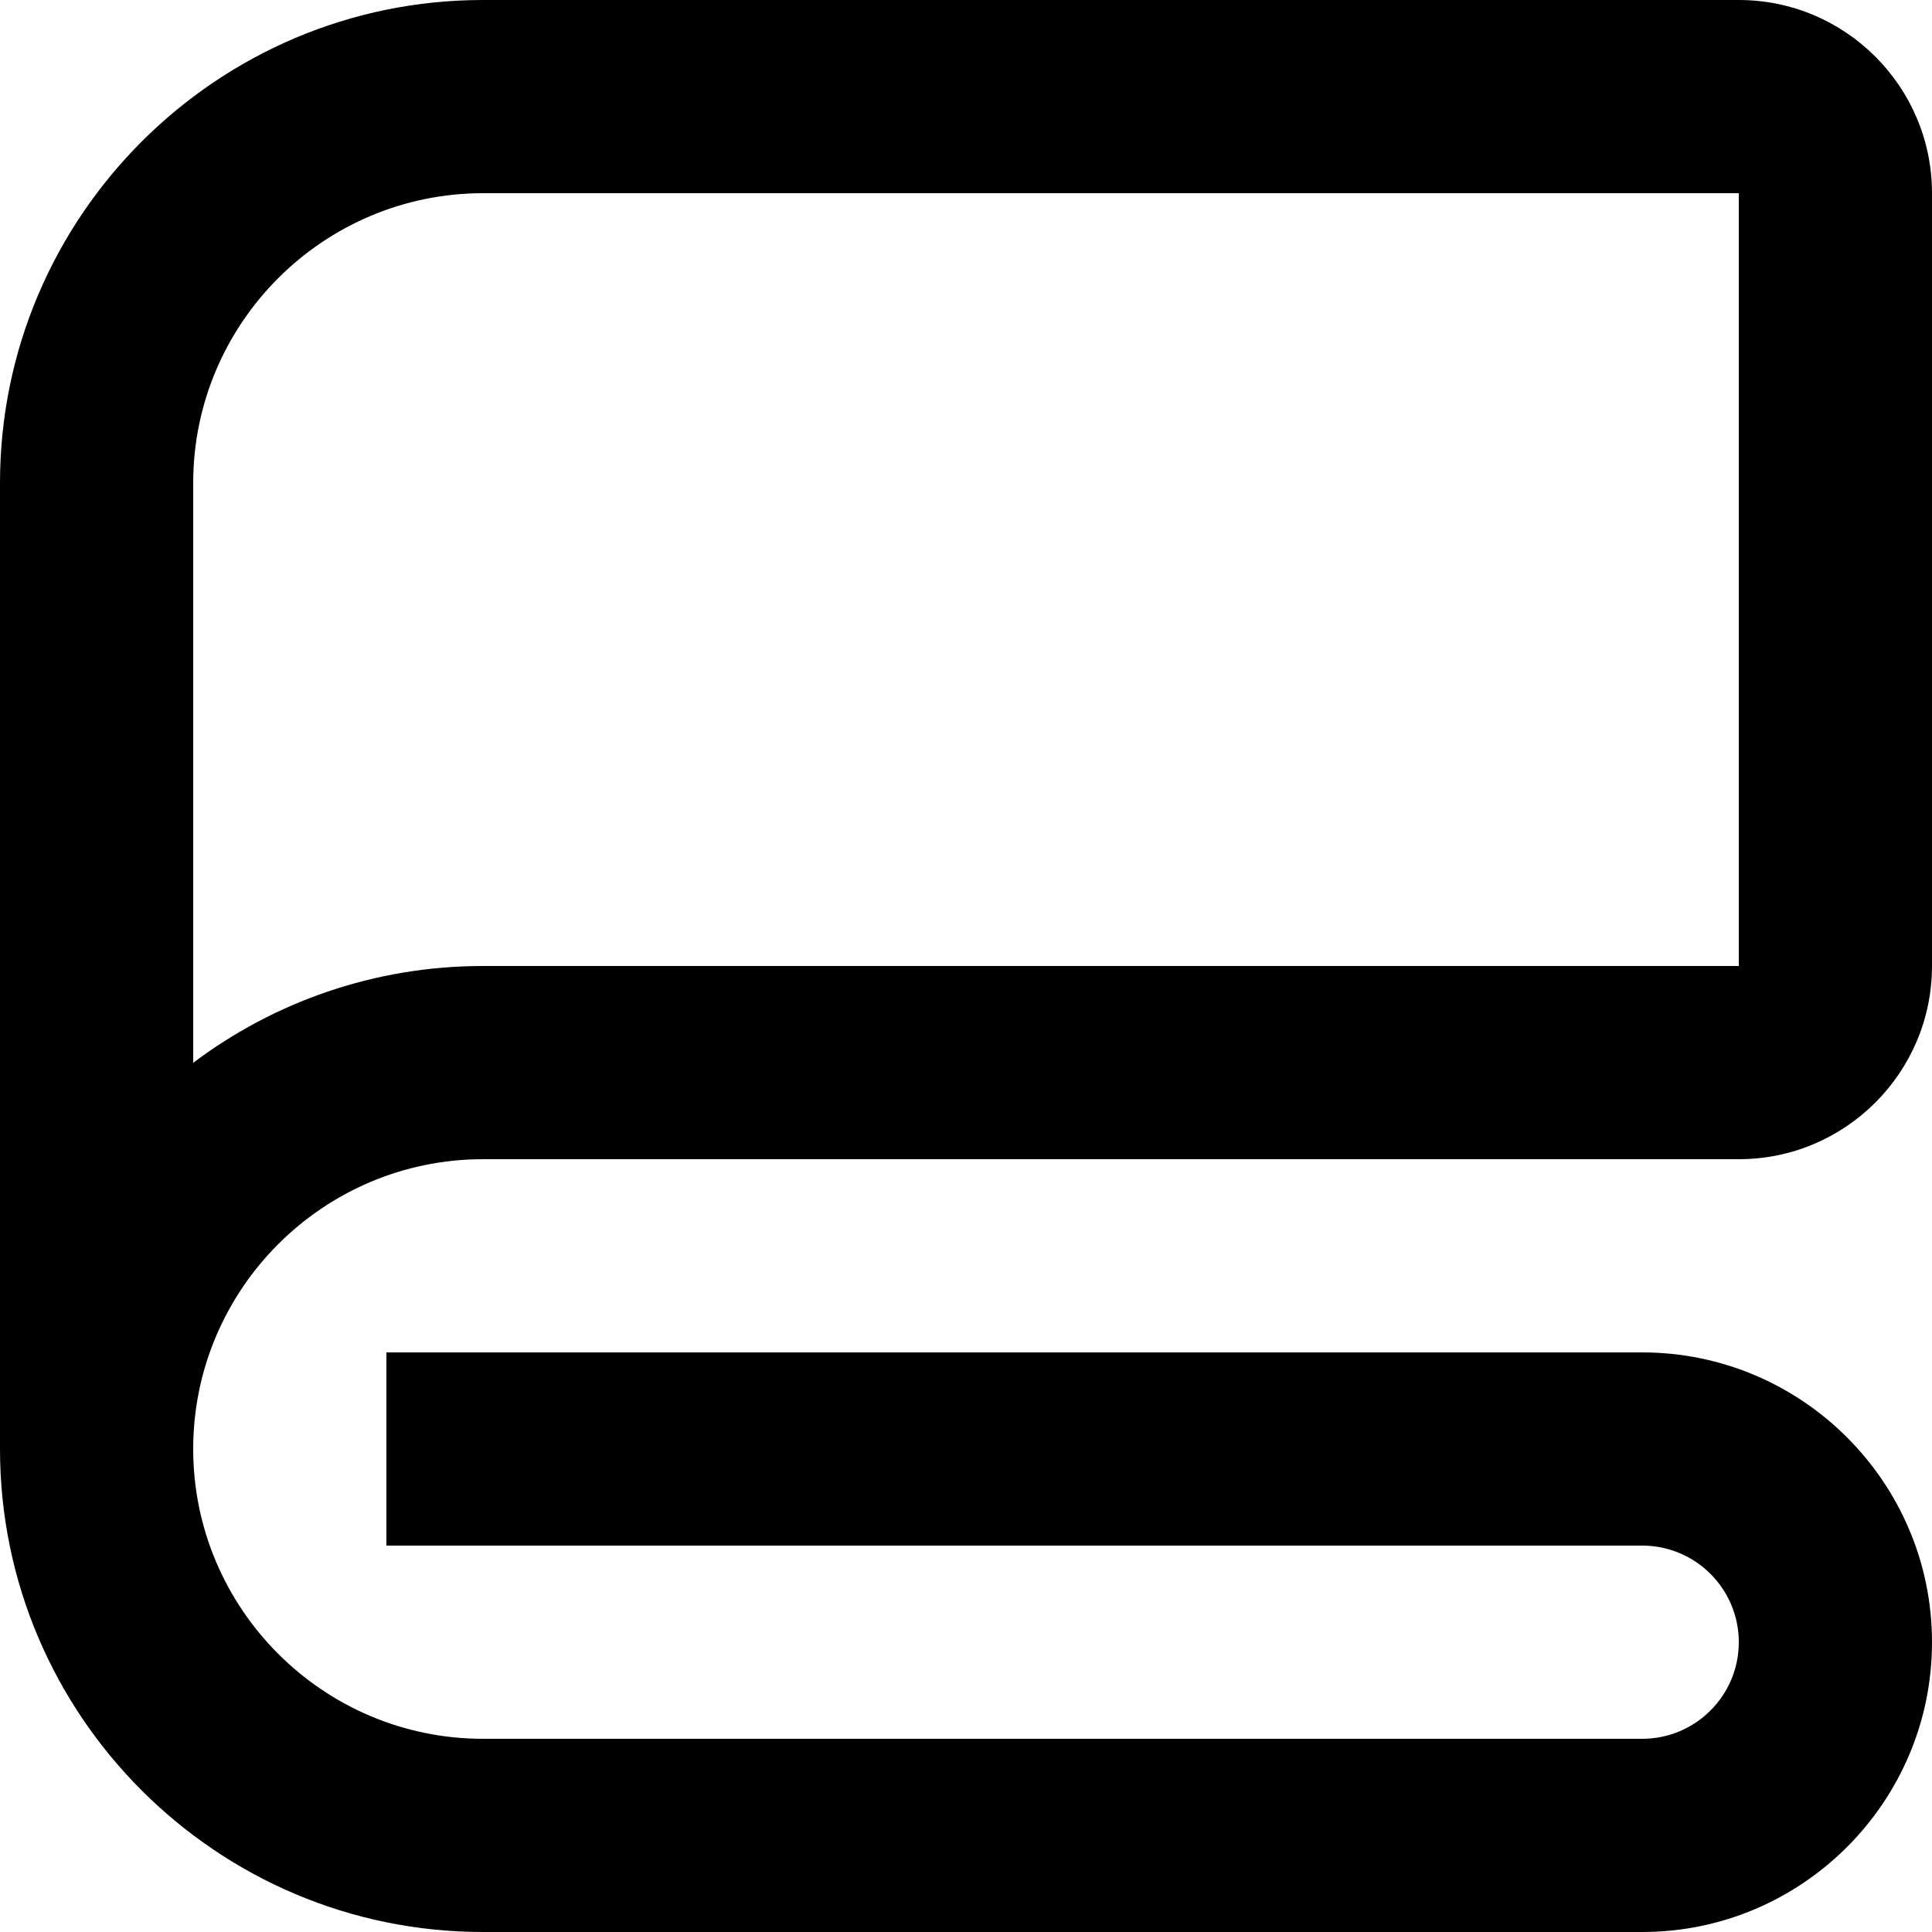 <svg width="100" height="100" viewBox="0 0 100 100" fill="none" xmlns="http://www.w3.org/2000/svg">
<path d="M90 0H25C11.215 0 0 11.215 0 25V75C0 88.785 11.215 100 25 100H85C93.27 100 100 93.27 100 85C100 76.73 93.27 70 85 70H20V80H85C87.76 80 90 82.24 90 85C90 87.76 87.76 90 85 90H25C16.73 90 10 83.27 10 75C10 66.73 16.73 60 25 60H90C95.515 60 100 55.515 100 50V10C100 4.485 95.515 0 90 0ZM90 50H25C19.375 50 14.18 51.865 10 55.01V25C10 16.73 16.73 10 25 10H90V50Z" fill="black"/>
</svg>
